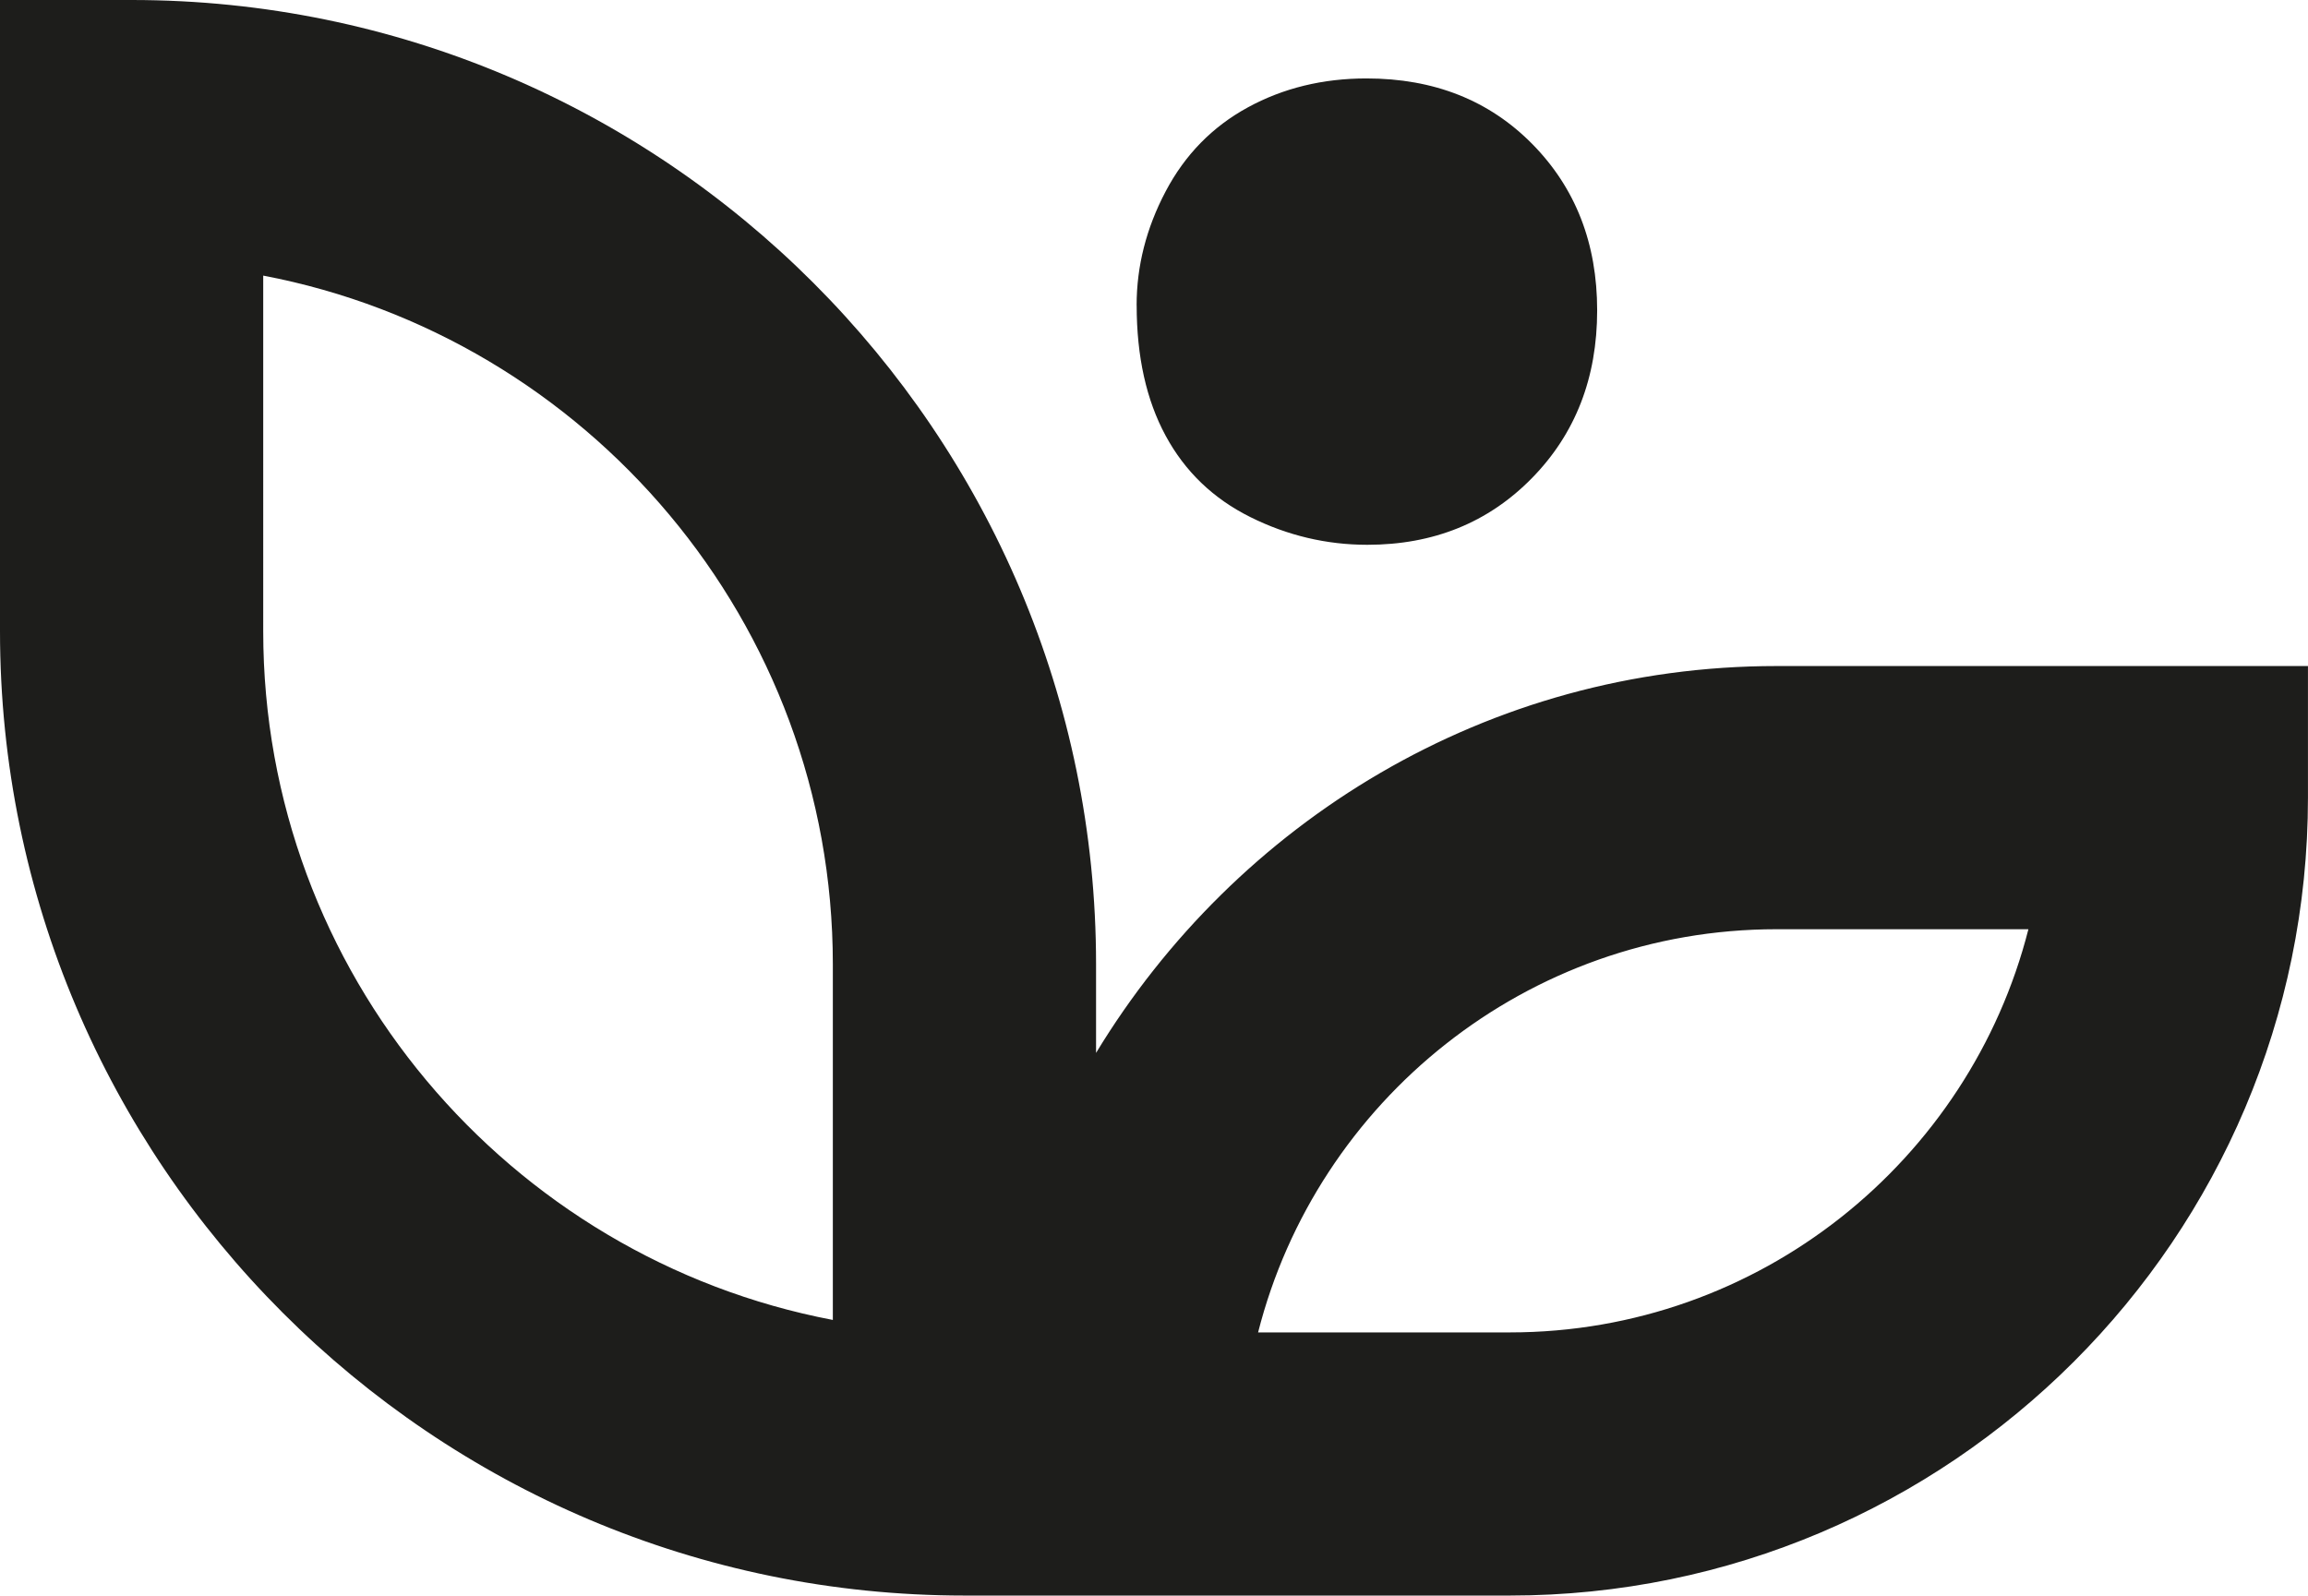 <?xml version="1.0" encoding="UTF-8"?>
<svg id="uuid-671ddcc1-6156-4c04-876f-5cdadc4dbd30" data-name="Capa 2" xmlns="http://www.w3.org/2000/svg" viewBox="0 0 56.109 38.795">
  <defs>
    <style>
      .uuid-afddac06-8db0-45ab-8ea2-87167e76753d {
        fill: #1d1d1b;
      }
    </style>
  </defs>
  <g id="uuid-a7a2cae4-c76f-45ea-ae51-dd49bb8061c6" data-name="Capa 1">
    <g>
      <path class="uuid-afddac06-8db0-45ab-8ea2-87167e76753d" d="M27.632,7.423c0-.953.235-1.876.705-2.768s1.136-1.573,1.997-2.043,1.823-.705,2.886-.705c1.641,0,2.986.533,4.035,1.599,1.049,1.066,1.573,2.413,1.573,4.04,0,1.641-.529,3.002-1.588,4.081-1.059,1.079-2.392,1.619-3.999,1.619-.994,0-1.943-.225-2.845-.674s-1.588-1.108-2.058-1.977c-.47-.868-.705-1.926-.705-3.172Z"/>
      <path class="uuid-afddac06-8db0-45ab-8ea2-87167e76753d" d="M43.187,16.194c-7.028,0-13.137,3.794-16.541,9.406v-2.154C26.646,10.518,16.13,0,3.199,0H0v15.348c0,12.928,10.516,23.446,23.446,23.446h13.259c10.7,0,19.403-8.704,19.403-19.401v-3.199h-12.923ZM20.247,32.093c-7.875-1.5-13.848-8.438-13.848-16.745V6.701c7.875,1.5,13.848,8.438,13.848,16.745v8.647ZM36.706,32.396h-6.121c1.43-5.627,6.539-9.803,12.602-9.803h6.125c-1.43,5.627-6.539,9.803-12.606,9.803Z"/>
    </g>
  </g>
</svg>